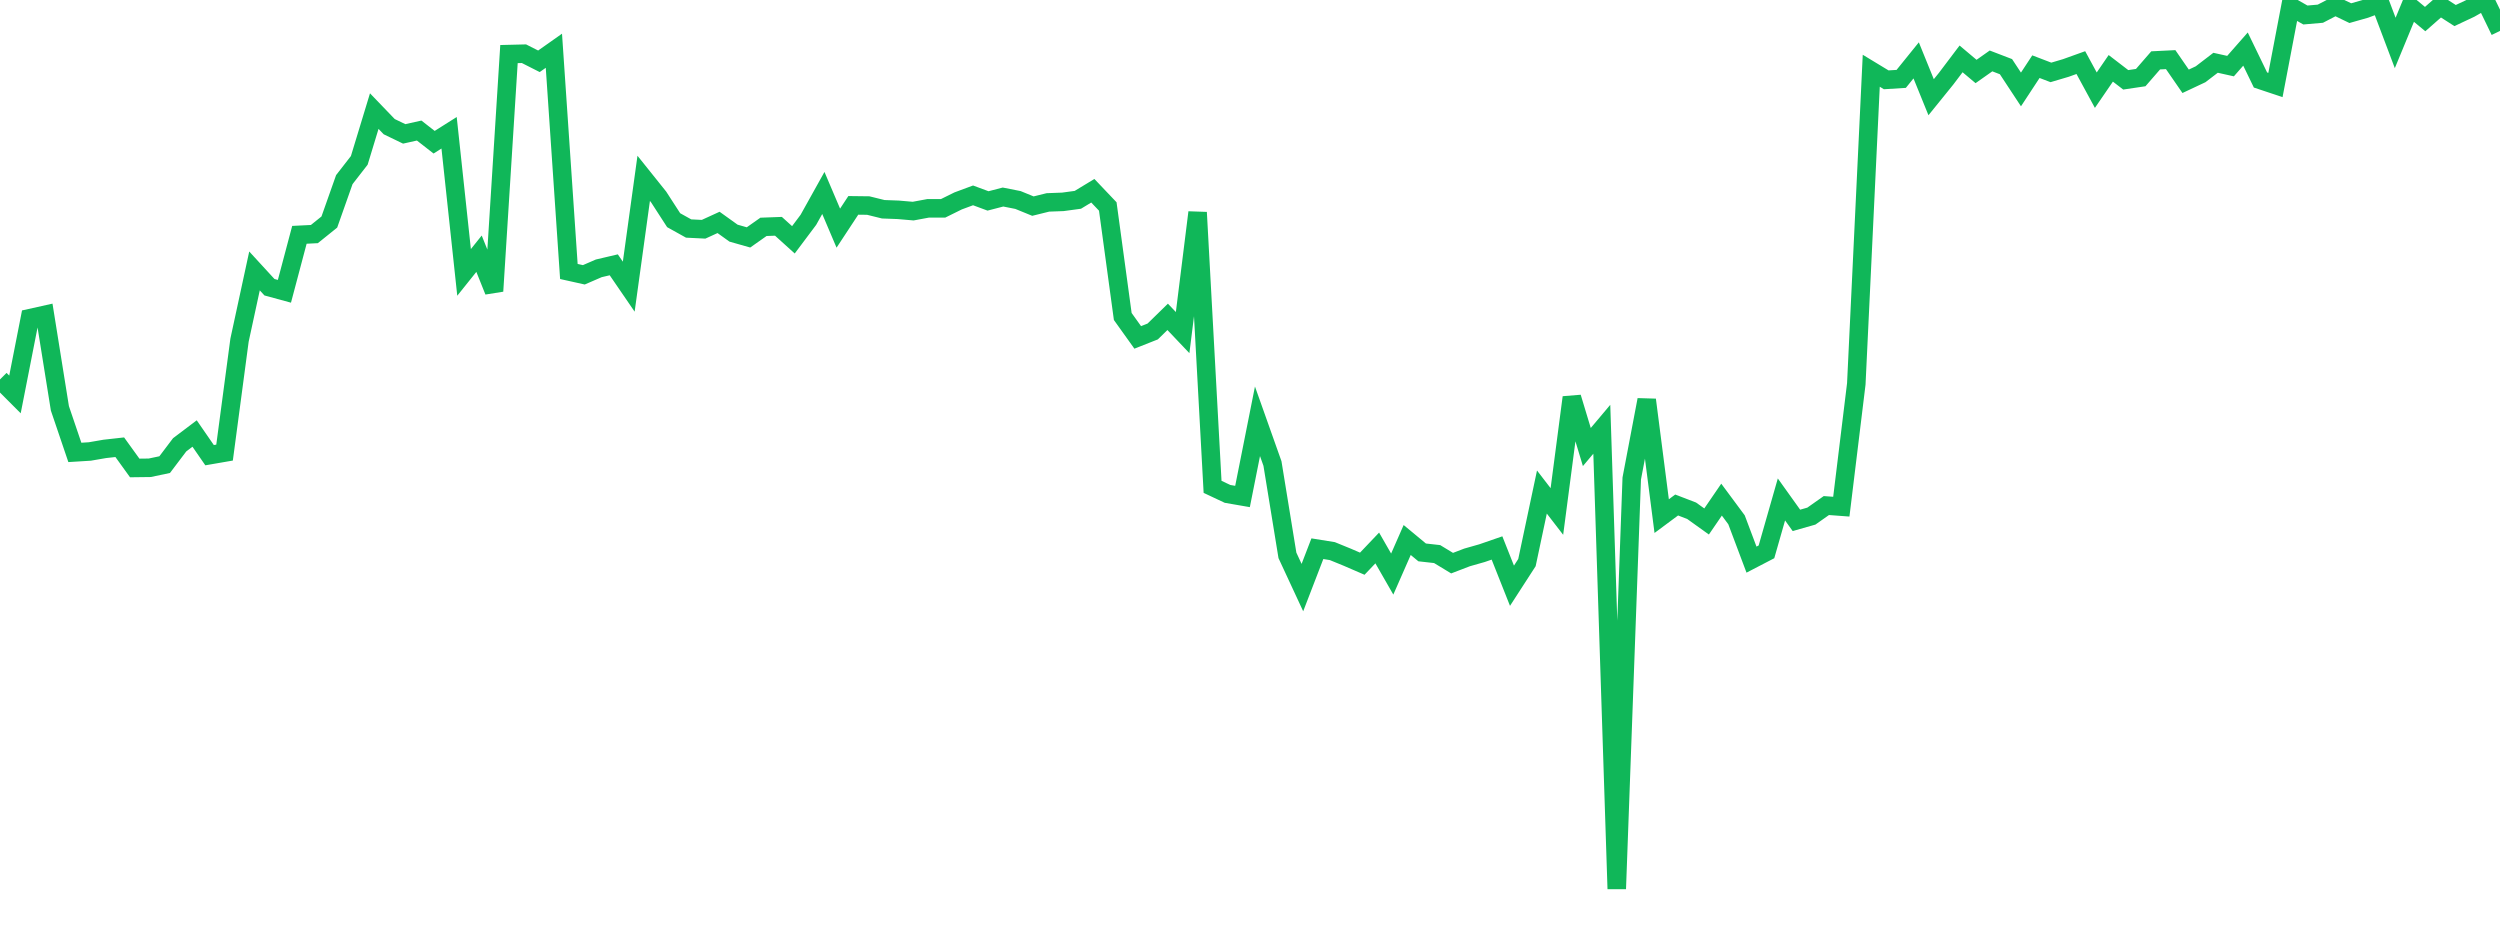<?xml version="1.0" standalone="no"?>
<!DOCTYPE svg PUBLIC "-//W3C//DTD SVG 1.1//EN" "http://www.w3.org/Graphics/SVG/1.1/DTD/svg11.dtd">
<svg width="135" height="50" viewBox="0 0 135 50" preserveAspectRatio="none" class="sparkline" xmlns="http://www.w3.org/2000/svg"
xmlns:xlink="http://www.w3.org/1999/xlink"><path  class="sparkline--line" d="M 0 20.49 L 0 20.49 L 0.808 21.3 L 1.617 17.18 L 2.425 17 L 3.234 22.05 L 4.042 24.43 L 4.85 24.38 L 5.659 24.24 L 6.467 24.15 L 7.275 25.27 L 8.084 25.26 L 8.892 25.09 L 9.701 24.02 L 10.509 23.41 L 11.317 24.58 L 12.126 24.44 L 12.934 18.37 L 13.743 14.63 L 14.551 15.51 L 15.359 15.73 L 16.168 12.68 L 16.976 12.64 L 17.784 11.99 L 18.593 9.7 L 19.401 8.66 L 20.21 6 L 21.018 6.84 L 21.826 7.23 L 22.635 7.05 L 23.443 7.68 L 24.251 7.17 L 25.06 14.71 L 25.868 13.7 L 26.677 15.72 L 27.485 2.92 L 28.293 2.9 L 29.102 3.31 L 29.91 2.74 L 30.719 14.66 L 31.527 14.84 L 32.335 14.49 L 33.144 14.3 L 33.952 15.48 L 34.76 9.63 L 35.569 10.64 L 36.377 11.89 L 37.186 12.34 L 37.994 12.38 L 38.802 12.01 L 39.611 12.59 L 40.419 12.82 L 41.228 12.25 L 42.036 12.22 L 42.844 12.95 L 43.653 11.87 L 44.461 10.42 L 45.269 12.32 L 46.078 11.09 L 46.886 11.1 L 47.695 11.3 L 48.503 11.33 L 49.311 11.4 L 50.12 11.25 L 50.928 11.25 L 51.737 10.85 L 52.545 10.55 L 53.353 10.85 L 54.162 10.64 L 54.97 10.8 L 55.778 11.13 L 56.587 10.93 L 57.395 10.9 L 58.204 10.79 L 59.012 10.3 L 59.82 11.15 L 60.629 17.09 L 61.437 18.22 L 62.246 17.9 L 63.054 17.11 L 63.862 17.96 L 64.671 11.47 L 65.479 26.29 L 66.287 26.67 L 67.096 26.81 L 67.904 22.75 L 68.713 25.03 L 69.521 29.99 L 70.329 31.73 L 71.138 29.63 L 71.946 29.76 L 72.754 30.09 L 73.563 30.44 L 74.371 29.59 L 75.18 31 L 75.988 29.16 L 76.796 29.83 L 77.605 29.92 L 78.413 30.41 L 79.222 30.1 L 80.03 29.87 L 80.838 29.59 L 81.647 31.63 L 82.455 30.38 L 83.263 26.57 L 84.072 27.62 L 84.88 21.46 L 85.689 24.14 L 86.497 23.18 L 87.305 48 L 88.114 25.84 L 88.922 21.59 L 89.731 27.87 L 90.539 27.27 L 91.347 27.58 L 92.156 28.16 L 92.964 26.98 L 93.772 28.07 L 94.581 30.22 L 95.389 29.8 L 96.198 26.97 L 97.006 28.1 L 97.814 27.87 L 98.623 27.3 L 99.431 27.36 L 100.24 20.73 L 101.048 3.82 L 101.856 4.31 L 102.665 4.26 L 103.473 3.26 L 104.281 5.25 L 105.09 4.25 L 105.898 3.18 L 106.707 3.86 L 107.515 3.29 L 108.323 3.6 L 109.132 4.83 L 109.94 3.6 L 110.749 3.91 L 111.557 3.67 L 112.365 3.38 L 113.174 4.87 L 113.982 3.69 L 114.79 4.31 L 115.599 4.19 L 116.407 3.26 L 117.216 3.22 L 118.024 4.39 L 118.832 4.01 L 119.641 3.39 L 120.449 3.57 L 121.257 2.65 L 122.066 4.32 L 122.874 4.59 L 123.683 0.35 L 124.491 0.81 L 125.299 0.74 L 126.108 0.32 L 126.916 0.71 L 127.725 0.48 L 128.533 0.18 L 129.341 2.32 L 130.15 0.36 L 130.958 1.03 L 131.766 0.32 L 132.575 0.84 L 133.383 0.46 L 134.192 0 L 135 1.67" fill="none" stroke-width="1" stroke="#10b759"></path></svg>